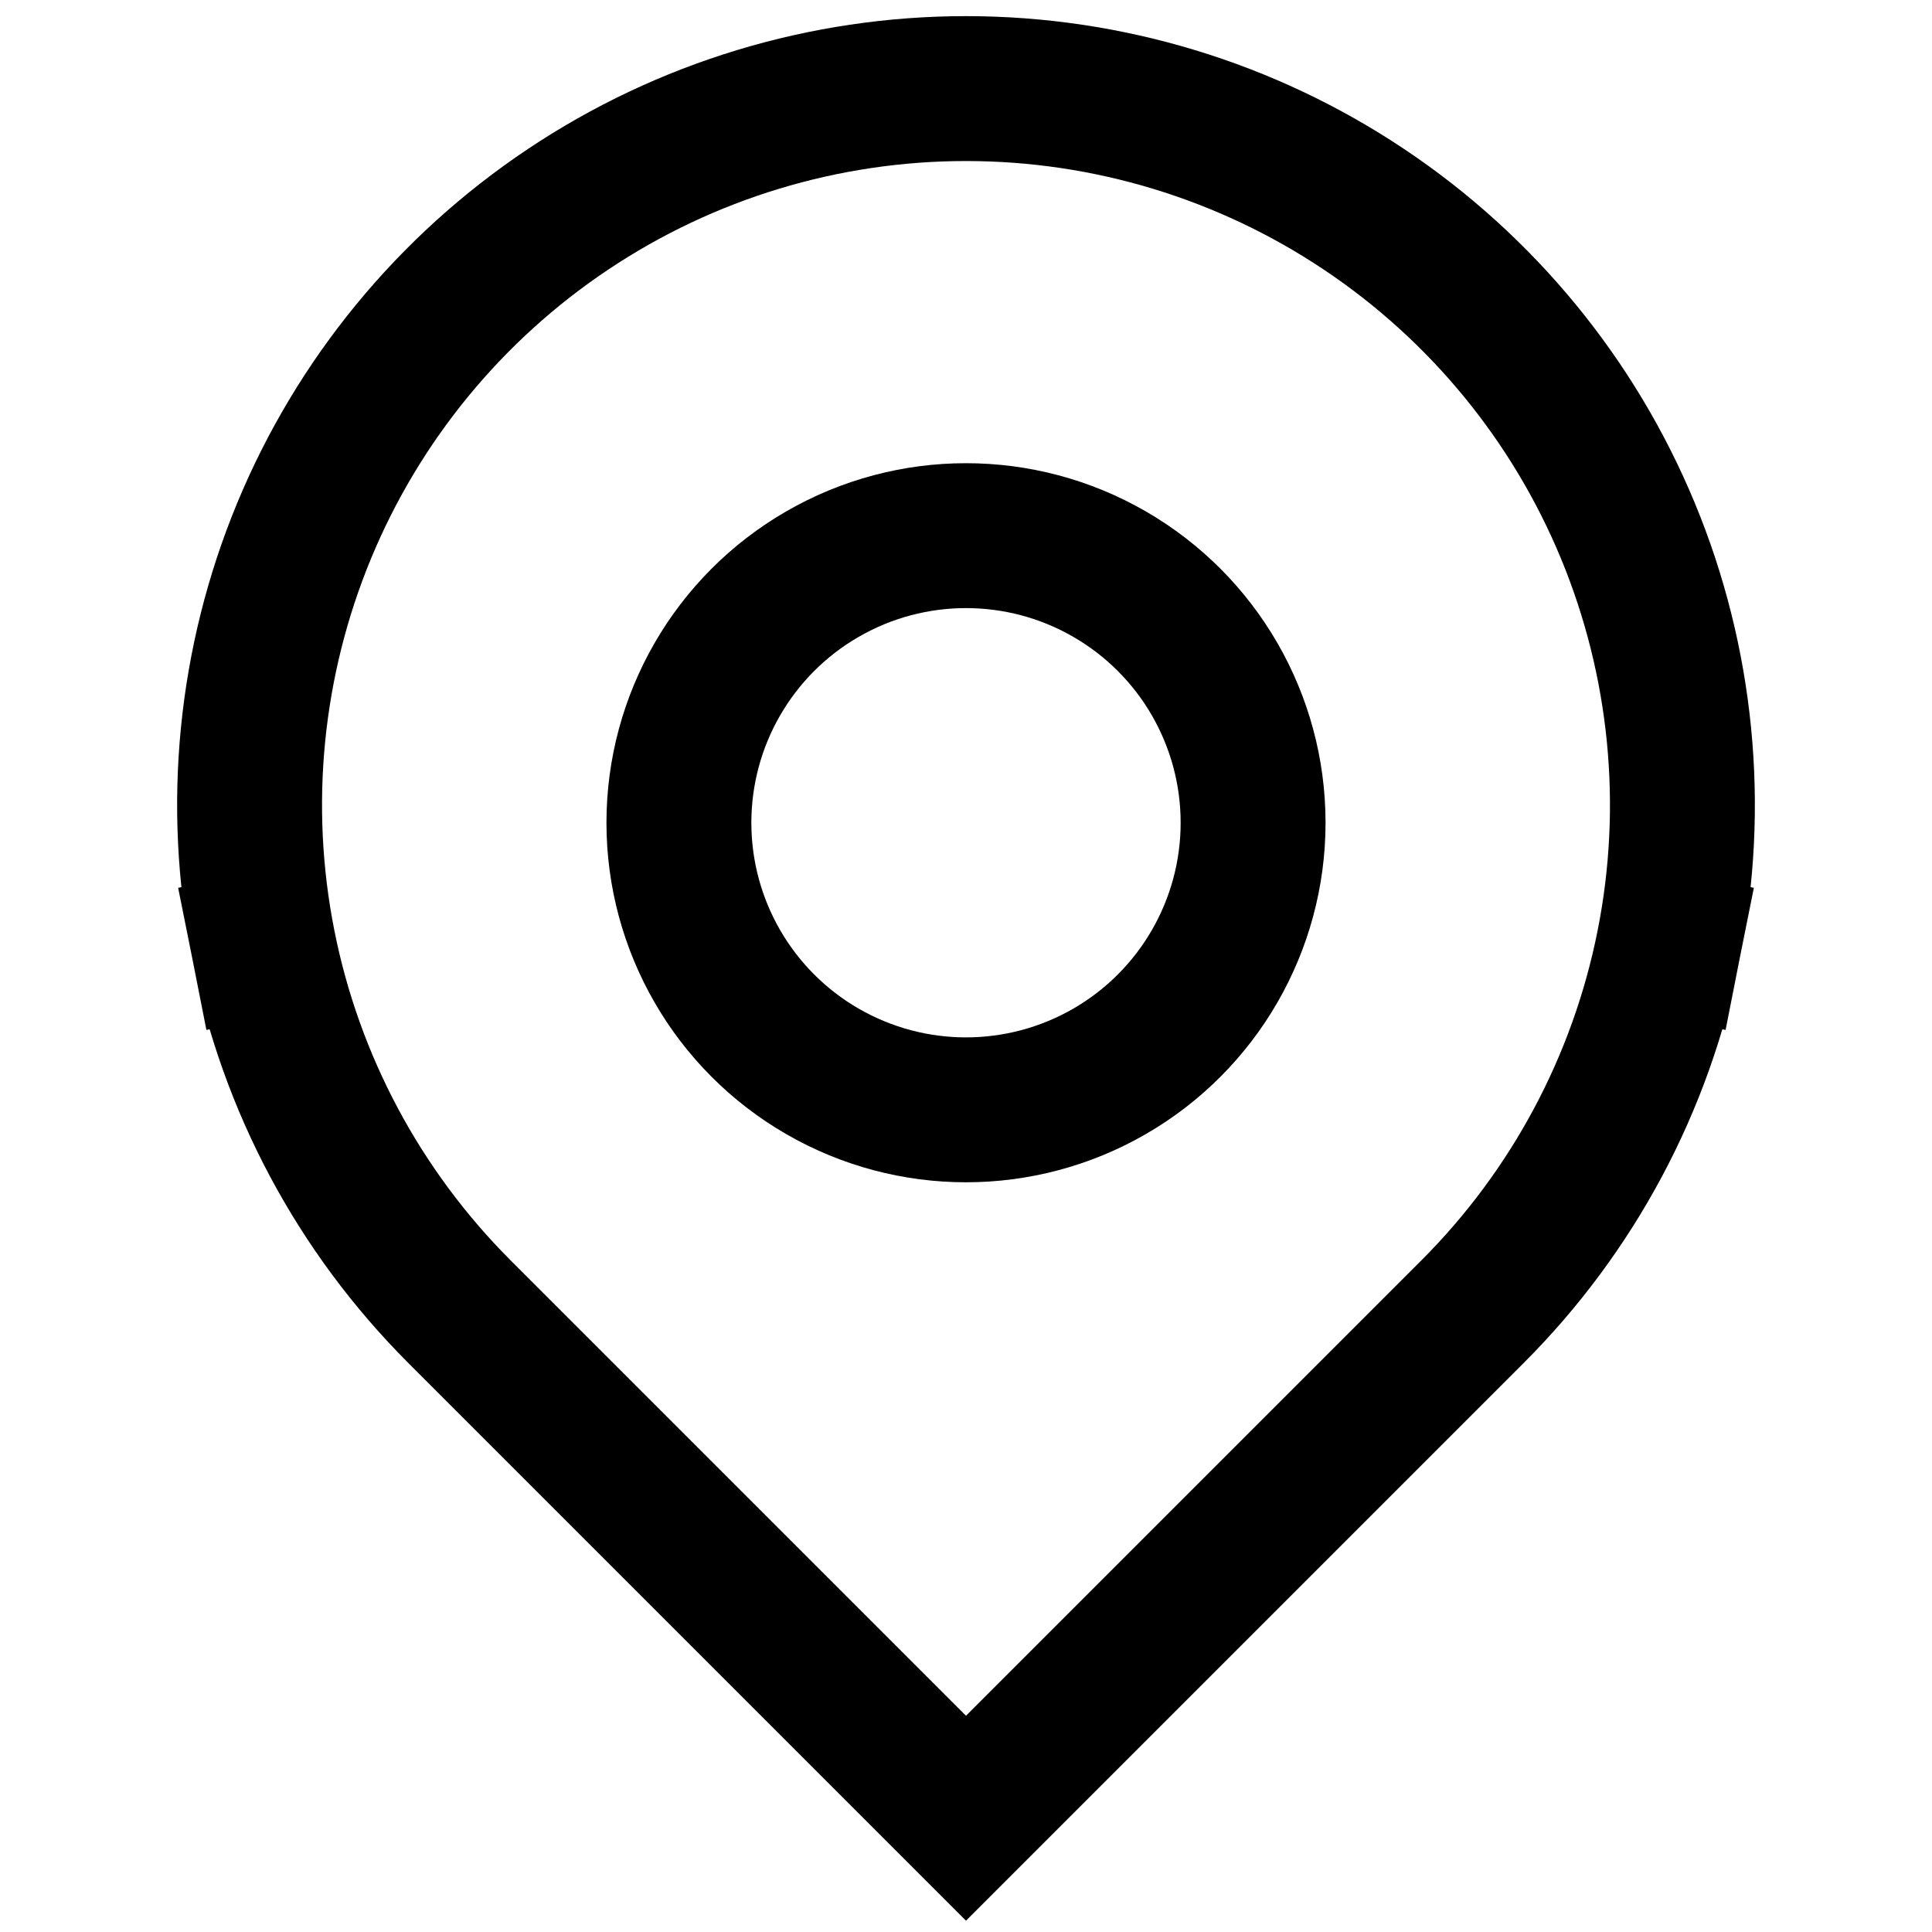 <svg width="20" height="20" viewBox="0 0 20 20" fill="none" xmlns="http://www.w3.org/2000/svg">
<path d="M15.244 13.578L15.244 13.578C16.282 12.54 16.988 11.219 17.274 9.78L16.539 9.634L17.274 9.78C17.56 8.342 17.413 6.85 16.852 5.495C16.291 4.14 15.34 2.982 14.12 2.167L14.12 2.167C12.901 1.352 11.467 0.917 10 0.917C8.533 0.917 7.099 1.352 5.88 2.167L5.88 2.167C4.66 2.982 3.709 4.14 3.148 5.495C2.587 6.85 2.44 8.342 2.726 9.78L3.461 9.634L2.726 9.78C3.012 11.219 3.718 12.54 4.756 13.578L4.756 13.578L9.47 18.292L10 18.822L10.53 18.292L15.244 13.578ZM6.296 2.79L6.296 2.79L6.296 2.79Z" stroke="black" stroke-width="1.5"/>
<circle cx="10" cy="8.517" r="2.972" stroke="black" stroke-width="1.5"/>
</svg>
